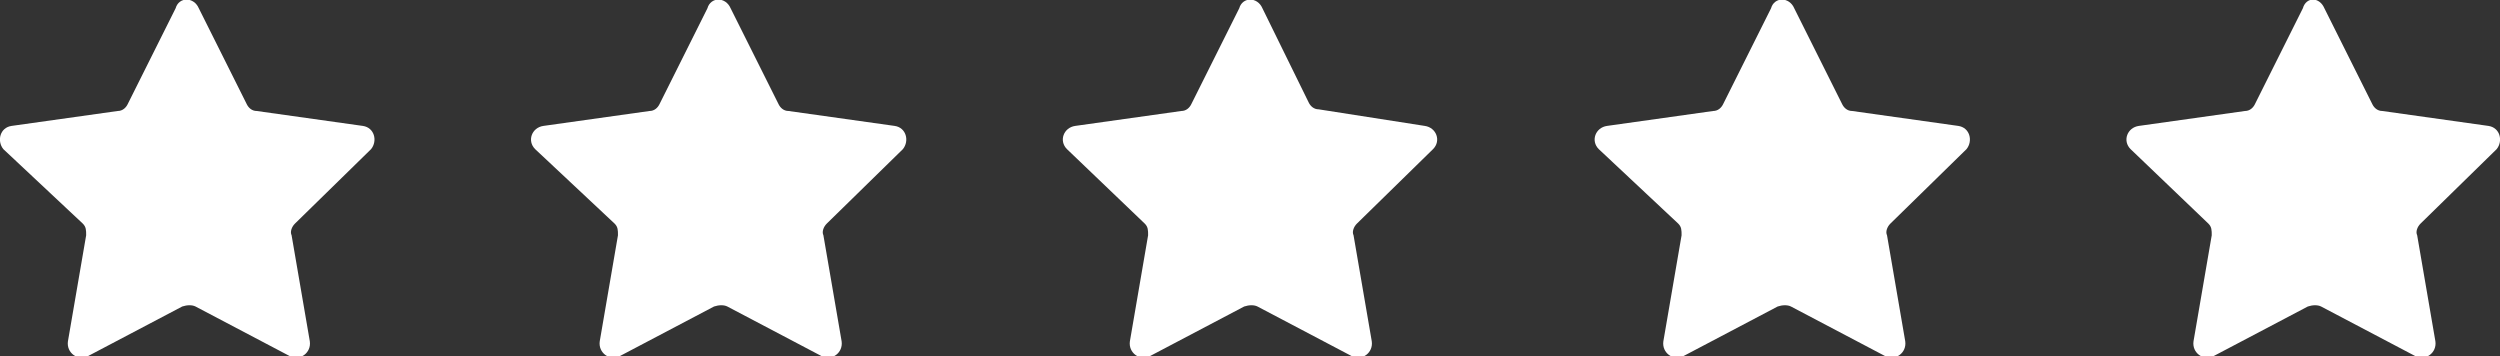 <svg xmlns="http://www.w3.org/2000/svg" xmlns:xlink="http://www.w3.org/1999/xlink" x="0px" y="0px" viewBox="0 0 150.9 21.5" style="enable-background:new 0 0 150.9 21.5;" xml:space="preserve"><rect x="0" y="0" width="150.9" height="21.5" fill="#333333" stroke="none"/><style type="text/css">	.st0{fill:#FDCB08;}	.st1{opacity:0.5;}	.st2{fill:#FFFFFF;}	.st3{fill:#B9B4A8;}	.st4{fill:#D4CFC3;}	.st5{opacity:0.5;clip-path:url(#SVGID_00000014595126174591359660000017553205945436127364_);}	.st6{fill:#151411;}	.st7{opacity:0.5;clip-path:url(#SVGID_00000007404601279034122540000001943168377857814168_);}	.st8{fill:#1C1A16;}	.st9{opacity:0.5;clip-path:url(#SVGID_00000039132813653766213880000001972172020577968777_);}	.st10{opacity:0.5;clip-path:url(#SVGID_00000025409309311963344070000011207753024377856646_);}	.st11{opacity:0.3;fill:#1C1A16;}	.st12{opacity:0.5;clip-path:url(#SVGID_00000047771250922290089350000011814615226155313024_);}	.st13{opacity:0.5;fill:#1C1A16;}	.st14{fill:none;stroke:#FFFFFF;stroke-width:3;stroke-miterlimit:10;}	.st15{opacity:0.5;clip-path:url(#SVGID_00000173144043790342901120000013410214990045863089_);}	.st16{fill:none;stroke:#FFFFFF;stroke-miterlimit:10;}	.st17{fill:none;stroke:#FFFFFF;stroke-linecap:round;stroke-linejoin:round;stroke-miterlimit:10;}	.st18{fill:none;stroke:#FDCB08;stroke-miterlimit:10;}	.st19{fill:none;stroke:#FDCB08;stroke-linecap:round;stroke-linejoin:round;stroke-miterlimit:10;}	.st20{fill:none;stroke:#1C1A16;stroke-miterlimit:10;}	.st21{fill:none;stroke:#1C1A16;stroke-linecap:round;stroke-linejoin:round;stroke-miterlimit:10;}	.st22{opacity:0.2;fill:#1C1A16;}	.st23{fill:none;stroke:#D4CFC3;stroke-miterlimit:10;}	.st24{opacity:0.5;clip-path:url(#SVGID_00000171693774656698324490000007721676577109389963_);}	.st25{opacity:0.5;clip-path:url(#SVGID_00000170977362537078051030000010169014725625521832_);}	.st26{fill:none;}	.st27{fill:#9E9481;}	.st28{fill:none;stroke:#FFFFFF;stroke-width:1.194;stroke-miterlimit:10;}	.st29{opacity:0.5;fill:url(#SVGID_00000034082792387438307890000005289756002865594248_);}	.st30{opacity:0.5;fill:url(#SVGID_00000109031456464086561120000014063591359908234680_);}	.st31{opacity:0.5;fill:url(#SVGID_00000152967547398283237220000008061738175600972701_);}	.st32{opacity:0.5;fill:url(#SVGID_00000159448555263772534300000000329665995634940346_);}	.st33{opacity:0.5;fill:url(#SVGID_00000080194788786666311740000017631229922779800727_);}	.st34{opacity:0.5;fill:url(#SVGID_00000175299289789564825960000015232178828494366653_);}	.st35{fill:#EAB808;}	.st36{opacity:0.3;}	.st37{opacity:0.45;}	.st38{fill:#231F20;}	.st39{opacity:0.5;clip-path:url(#SVGID_00000136370572569941241130000013882501618878322317_);}	.st40{opacity:0.5;clip-path:url(#SVGID_00000099652353783990891120000010486936909195987390_);}	.st41{opacity:0.5;fill:url(#SVGID_00000158727038741562912010000010759343937245719738_);}	.st42{fill:#FDCB08;stroke:#FDCB08;stroke-linecap:round;stroke-linejoin:round;stroke-miterlimit:10;}	.st43{fill:#FFFFFF;stroke:#FFFFFF;stroke-linecap:round;stroke-linejoin:round;stroke-miterlimit:10;}	.st44{opacity:0.5;clip-path:url(#SVGID_00000008846790399093938530000011287985861822534331_);}	.st45{opacity:0.5;clip-path:url(#SVGID_00000060021152506196122600000011211653031401918635_);}	.st46{opacity:0.5;fill:url(#SVGID_00000101791945473855105420000012294643101477582507_);}	.st47{opacity:0.5;fill:url(#SVGID_00000061437332558390003700000003687215107862086310_);}	.st48{fill:none;stroke:#D4CFC3;stroke-width:1.101;stroke-miterlimit:10;}	.st49{fill:none;stroke:#D4CFC3;stroke-width:0.681;stroke-miterlimit:10;}	.st50{fill:none;stroke:#726D6A;stroke-linecap:round;stroke-linejoin:round;stroke-miterlimit:10;}	.st51{fill:#F1B559;}	.st52{fill:none;stroke:#D4CFC3;stroke-width:0.914;stroke-miterlimit:10;}	.st53{opacity:0.5;clip-path:url(#SVGID_00000140000481698938486430000008793935819691413395_);}	.st54{opacity:0.5;clip-path:url(#SVGID_00000044174801280358899580000002656863334099402371_);}	.st55{opacity:0.5;clip-path:url(#SVGID_00000021803493473133951540000002030091373353487777_);}	.st56{opacity:0.5;clip-path:url(#SVGID_00000081606630444646059880000002191687950970543807_);}</style><g id="Artboard">	<g>		<path class="st2" d="M12,0.5l2.9,5.8c0.1,0.2,0.3,0.4,0.6,0.4l6.4,0.9c0.7,0.1,0.9,0.9,0.5,1.4l-4.6,4.5c-0.2,0.2-0.3,0.5-0.2,0.7   l1.1,6.4c0.1,0.7-0.6,1.2-1.2,0.9l-5.7-3c-0.2-0.1-0.5-0.1-0.8,0l-5.7,3c-0.6,0.3-1.3-0.2-1.2-0.9l1.1-6.4c0-0.3,0-0.5-0.2-0.7   L0.2,9C-0.2,8.5,0,7.7,0.7,7.6l6.4-0.9c0.3,0,0.5-0.2,0.6-0.4l2.9-5.8C10.8-0.2,11.7-0.2,12,0.5z"></path>		<path class="st2" d="M44.1,0.5l2.9,5.8c0.1,0.2,0.3,0.4,0.6,0.4l6.4,0.9c0.7,0.1,0.9,0.9,0.5,1.4l-4.6,4.5   c-0.2,0.2-0.3,0.5-0.2,0.7l1.1,6.4c0.1,0.7-0.6,1.2-1.2,0.9l-5.7-3c-0.2-0.1-0.5-0.1-0.8,0l-5.7,3c-0.6,0.3-1.3-0.2-1.2-0.9   l1.1-6.4c0-0.3,0-0.5-0.2-0.7L32.3,9c-0.5-0.5-0.2-1.3,0.5-1.4l6.4-0.9c0.3,0,0.5-0.2,0.6-0.4l2.9-5.8C42.9-0.2,43.8-0.2,44.1,0.5   z"></path>		<path class="st2" d="M76.2,0.5L79,6.2c0.1,0.2,0.3,0.4,0.6,0.4L86,7.6C86.7,7.7,87,8.5,86.5,9l-4.6,4.5c-0.2,0.2-0.3,0.5-0.2,0.7   l1.1,6.4c0.1,0.7-0.6,1.2-1.2,0.9l-5.7-3c-0.2-0.1-0.5-0.1-0.8,0l-5.7,3c-0.6,0.3-1.3-0.2-1.2-0.9l1.1-6.4c0-0.3,0-0.5-0.2-0.7   L64.4,9c-0.5-0.5-0.2-1.3,0.5-1.4l6.4-0.9c0.3,0,0.5-0.2,0.6-0.4l2.9-5.8C75-0.2,75.9-0.2,76.2,0.5z"></path>		<path class="st2" d="M108.3,0.5l2.9,5.8c0.1,0.2,0.3,0.4,0.6,0.4l6.4,0.9c0.7,0.1,0.9,0.9,0.5,1.4l-4.6,4.5   c-0.2,0.2-0.3,0.5-0.2,0.7l1.1,6.4c0.1,0.7-0.6,1.2-1.2,0.9l-5.7-3c-0.2-0.1-0.5-0.1-0.8,0l-5.7,3c-0.6,0.3-1.3-0.2-1.2-0.9   l1.1-6.4c0-0.3,0-0.5-0.2-0.7L96.5,9c-0.5-0.5-0.2-1.3,0.5-1.4l6.4-0.9c0.3,0,0.5-0.2,0.6-0.4l2.9-5.8   C107.1-0.2,108-0.2,108.3,0.5z"></path>		<path class="st2" d="M140.3,0.5l2.9,5.8c0.1,0.2,0.3,0.4,0.6,0.4l6.4,0.9c0.7,0.1,0.9,0.9,0.5,1.4l-4.6,4.5   c-0.2,0.2-0.3,0.5-0.2,0.7l1.1,6.4c0.1,0.7-0.6,1.2-1.2,0.9l-5.7-3c-0.2-0.1-0.5-0.1-0.8,0l-5.7,3c-0.6,0.3-1.3-0.2-1.2-0.9   l1.1-6.4c0-0.3,0-0.5-0.2-0.7L128.6,9c-0.5-0.5-0.2-1.3,0.5-1.4l6.4-0.9c0.3,0,0.5-0.2,0.6-0.4l2.9-5.8   C139.2-0.2,140-0.2,140.3,0.5z"></path>	</g></g><g id="Guides"></g></svg>
